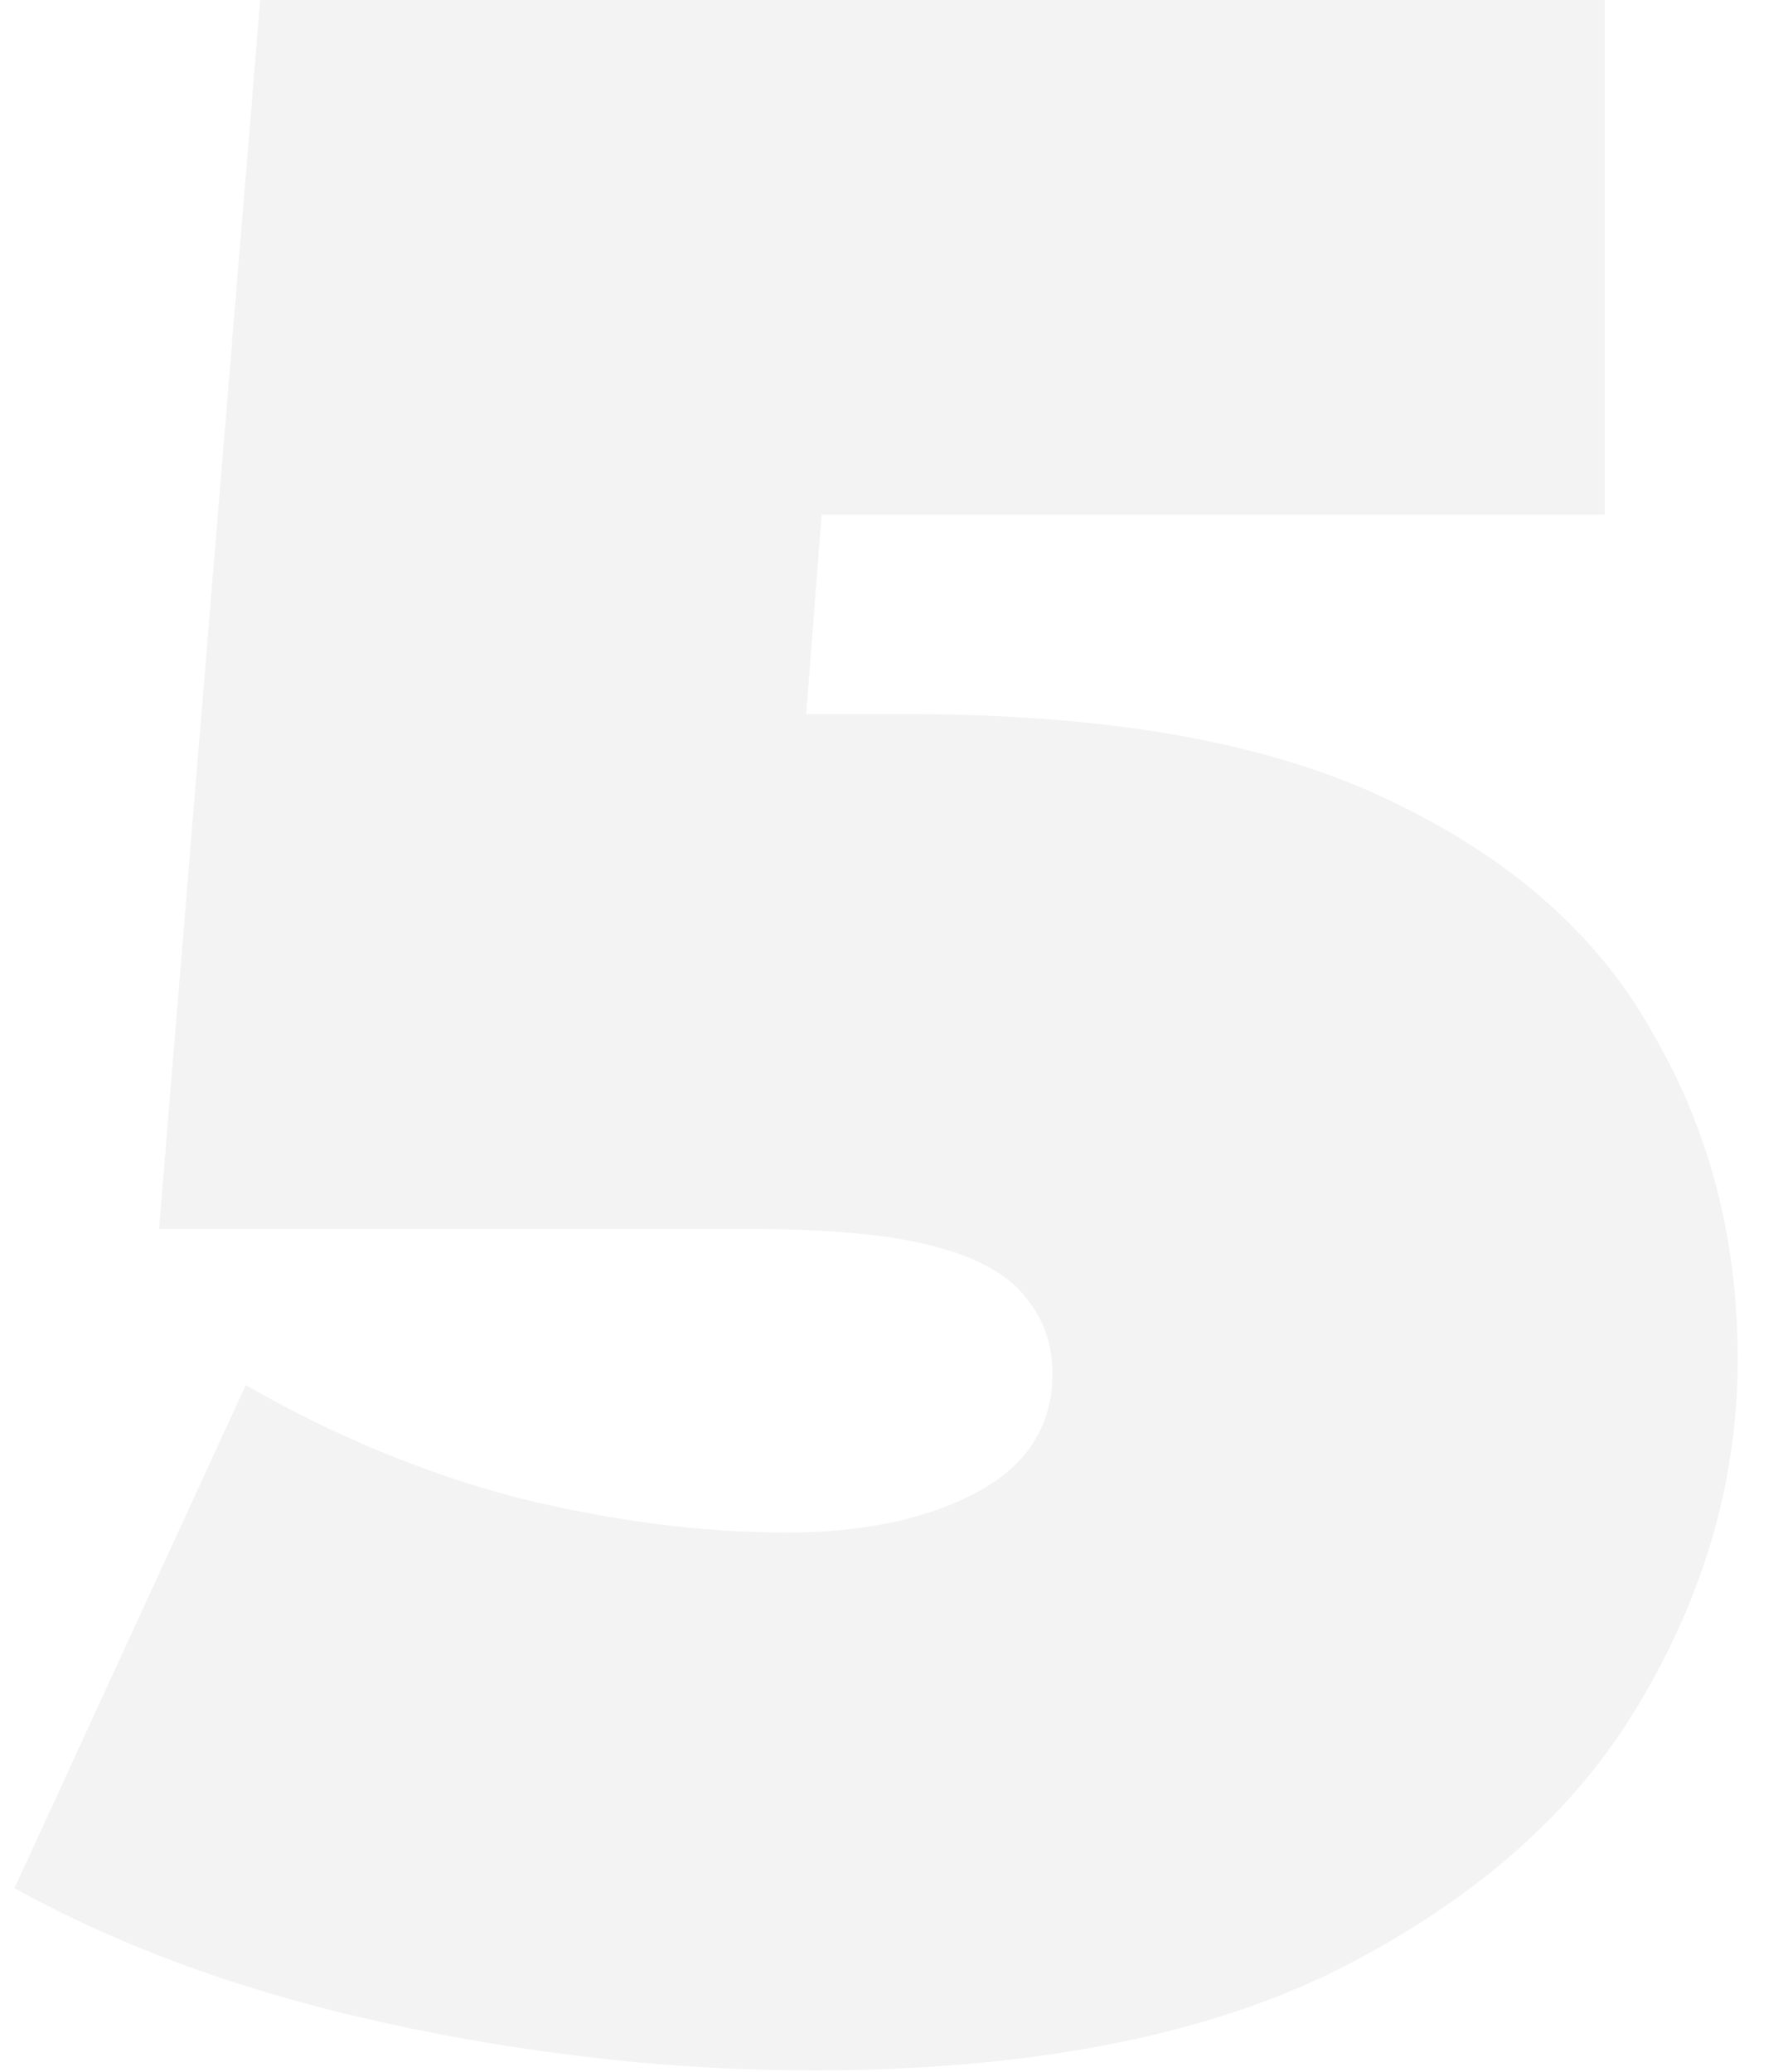 <?xml version="1.0" encoding="UTF-8"?> <svg xmlns="http://www.w3.org/2000/svg" width="37" height="43" viewBox="0 0 37 43" fill="none"> <path d="M16.86 42.96C13.98 42.96 11.06 42.64 8.1 42C5.14 41.36 2.54 40.42 0.3 39.18L5.1 28.74C6.9 29.78 8.78 30.56 10.74 31.08C12.7 31.56 14.56 31.8 16.32 31.8C17.92 31.8 19.24 31.52 20.28 30.96C21.32 30.4 21.84 29.58 21.84 28.5C21.84 27.9 21.66 27.38 21.3 26.94C20.94 26.46 20.3 26.1 19.38 25.86C18.5 25.62 17.2 25.5 15.48 25.5H3.3L5.4 0H33.3V10.68H10.38L17.52 4.62L16.26 20.88L9.12 14.82H18.9C23.06 14.82 26.38 15.42 28.86 16.62C31.38 17.82 33.2 19.44 34.32 21.48C35.48 23.48 36.06 25.72 36.06 28.2C36.06 30.68 35.38 33.06 34.02 35.34C32.7 37.58 30.62 39.42 27.78 40.86C24.98 42.26 21.34 42.96 16.86 42.96Z" fill="black" fill-opacity="0.05"></path> </svg> 
